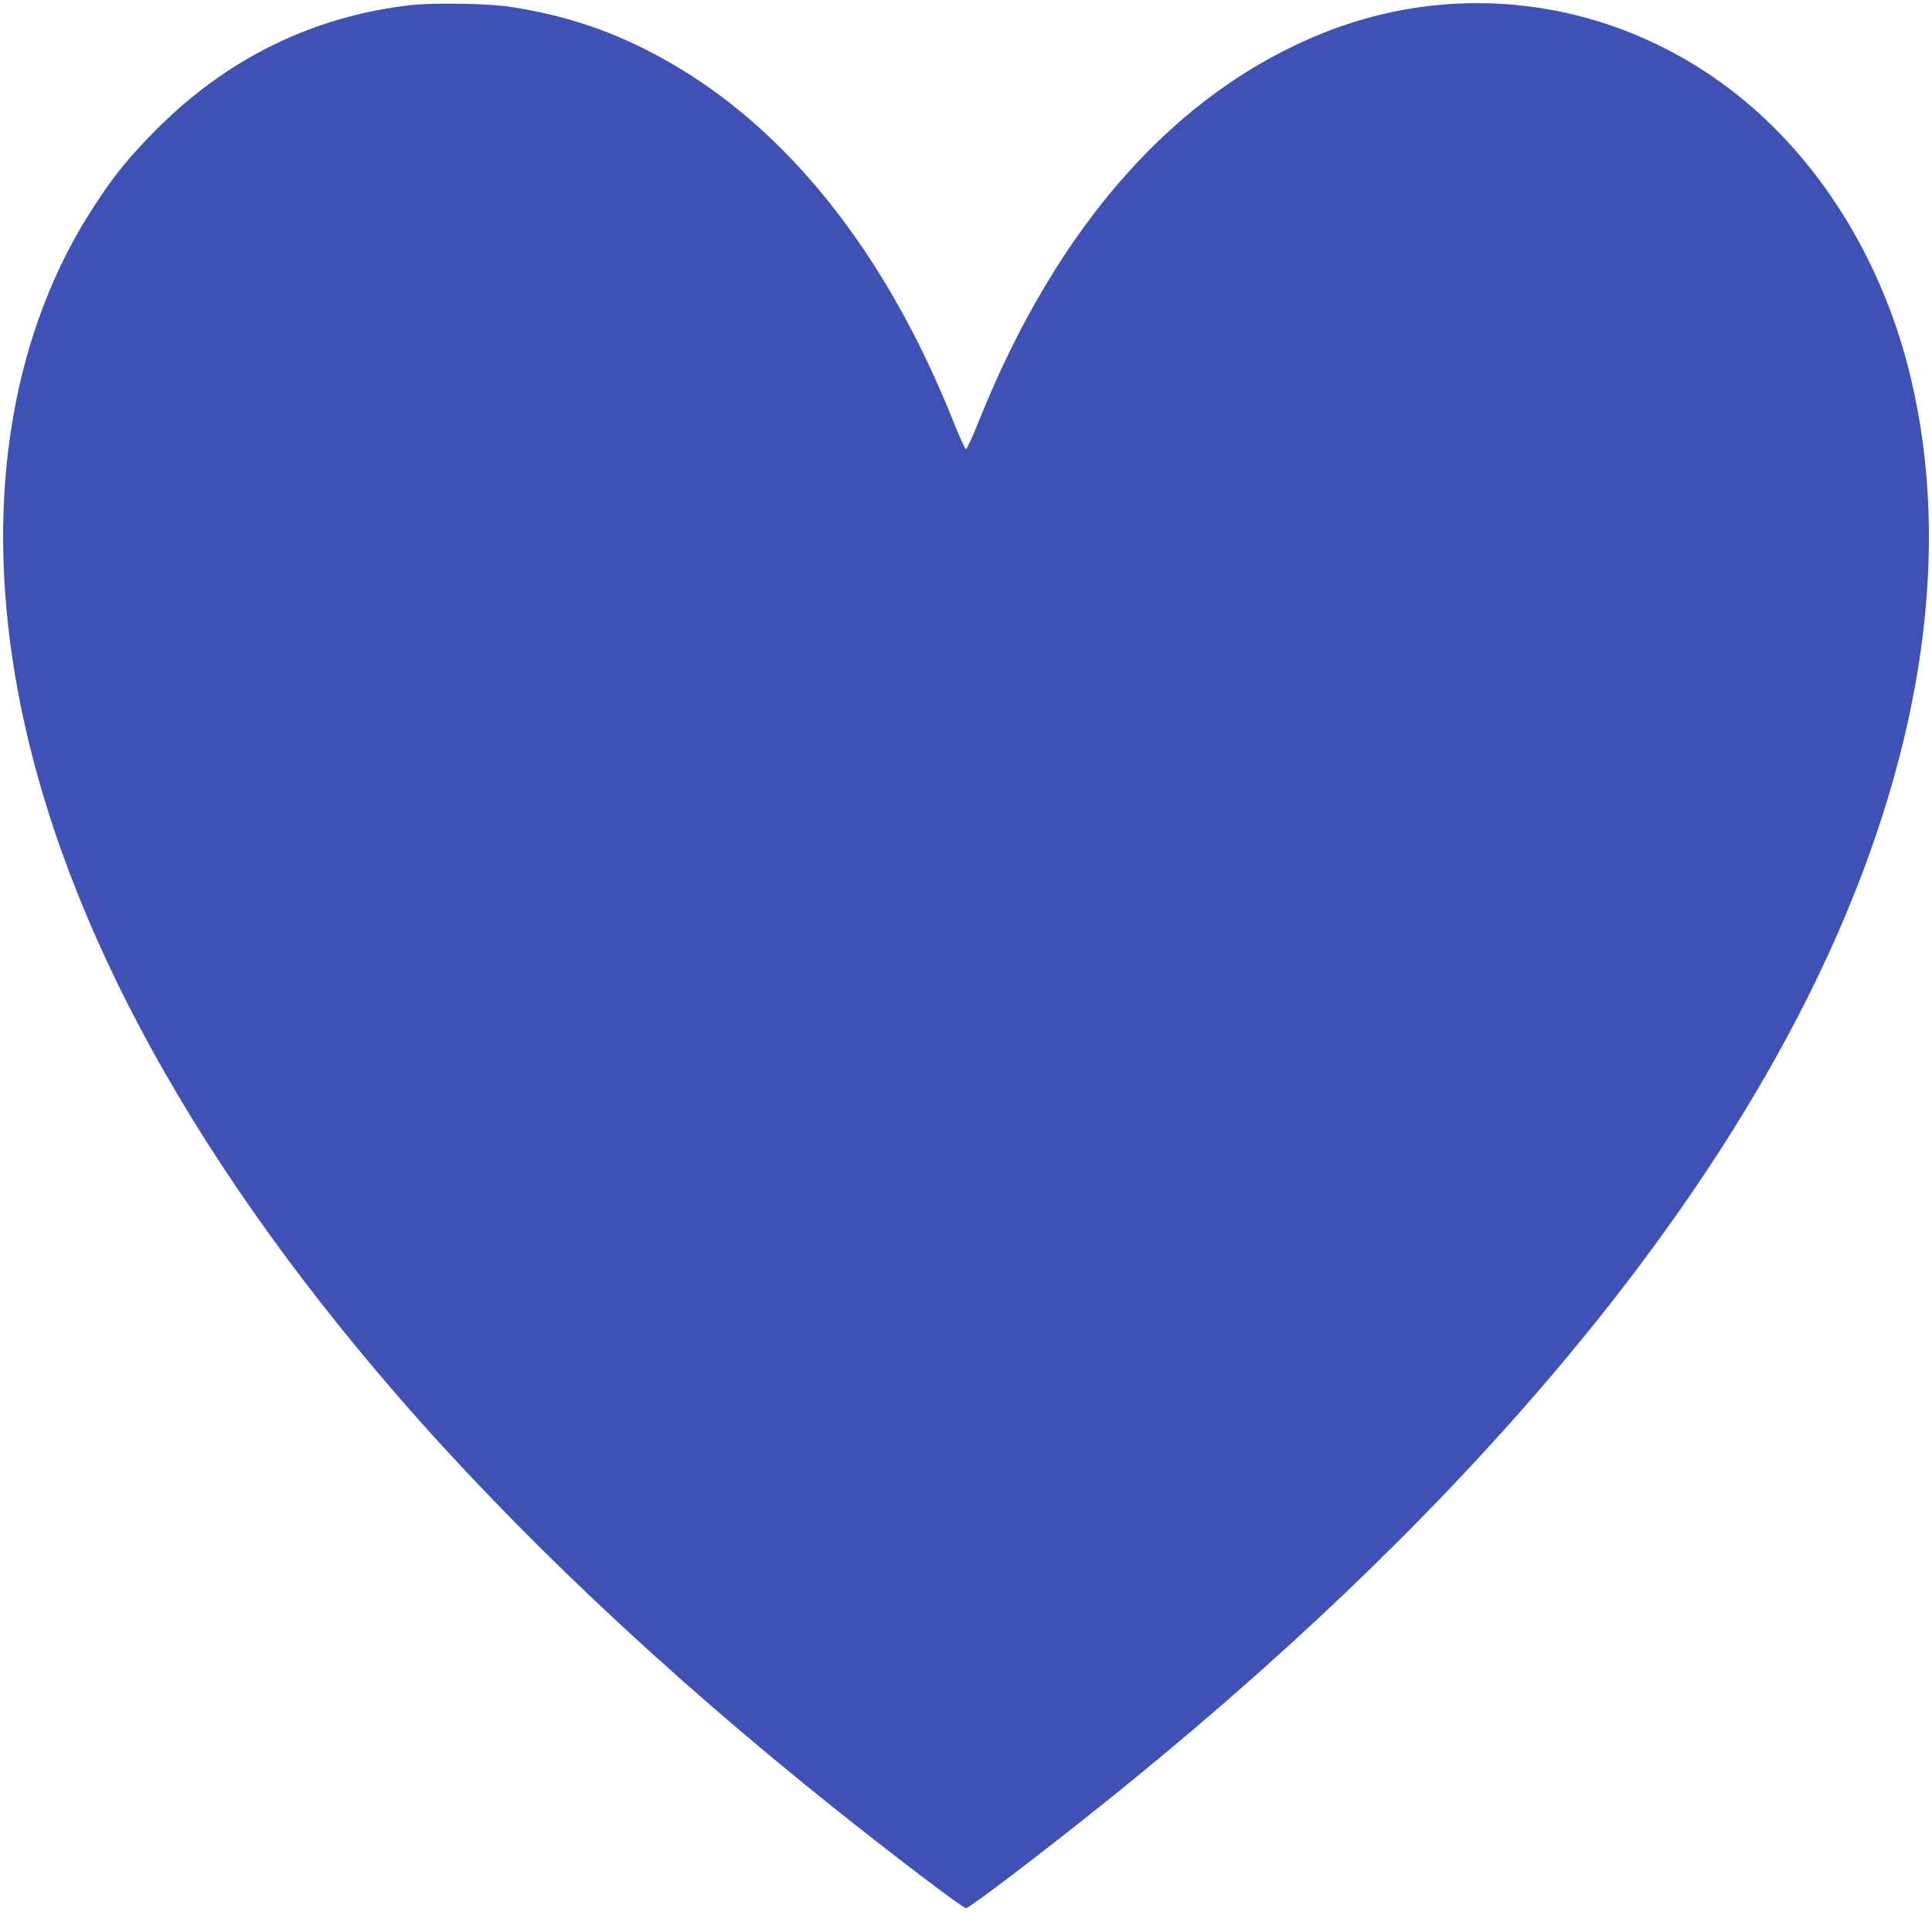 <?xml version="1.0" standalone="no"?>
<!DOCTYPE svg PUBLIC "-//W3C//DTD SVG 20010904//EN"
 "http://www.w3.org/TR/2001/REC-SVG-20010904/DTD/svg10.dtd">
<svg version="1.0" xmlns="http://www.w3.org/2000/svg"
 width="1280pt" height="1267pt" viewBox="0 0 1280 1267"
 preserveAspectRatio="xMidYMid meet">
<g transform="translate(0,1267) scale(0.1,-0.1)"
fill="#3f51b5" stroke="none">
<path d="M2720 12636 c-653 -75 -1225 -358 -1697 -837 -175 -178 -265 -289
-396 -489 -545 -831 -729 -1923 -526 -3120 256 -1511 1117 -3131 2528 -4760
786 -907 1772 -1838 2896 -2736 406 -324 854 -664 875 -664 22 0 479 347 900
684 2324 1859 3974 3793 4823 5656 621 1362 806 2671 536 3799 -176 739 -570
1394 -1104 1836 -789 653 -1844 823 -2785 448 -978 -390 -1762 -1271 -2281
-2563 -43 -107 -83 -195 -89 -195 -6 0 -40 74 -76 164 -447 1129 -1107 1961
-1915 2413 -329 185 -647 294 -1029 353 -143 22 -509 28 -660 11z"/>
</g>
</svg>
